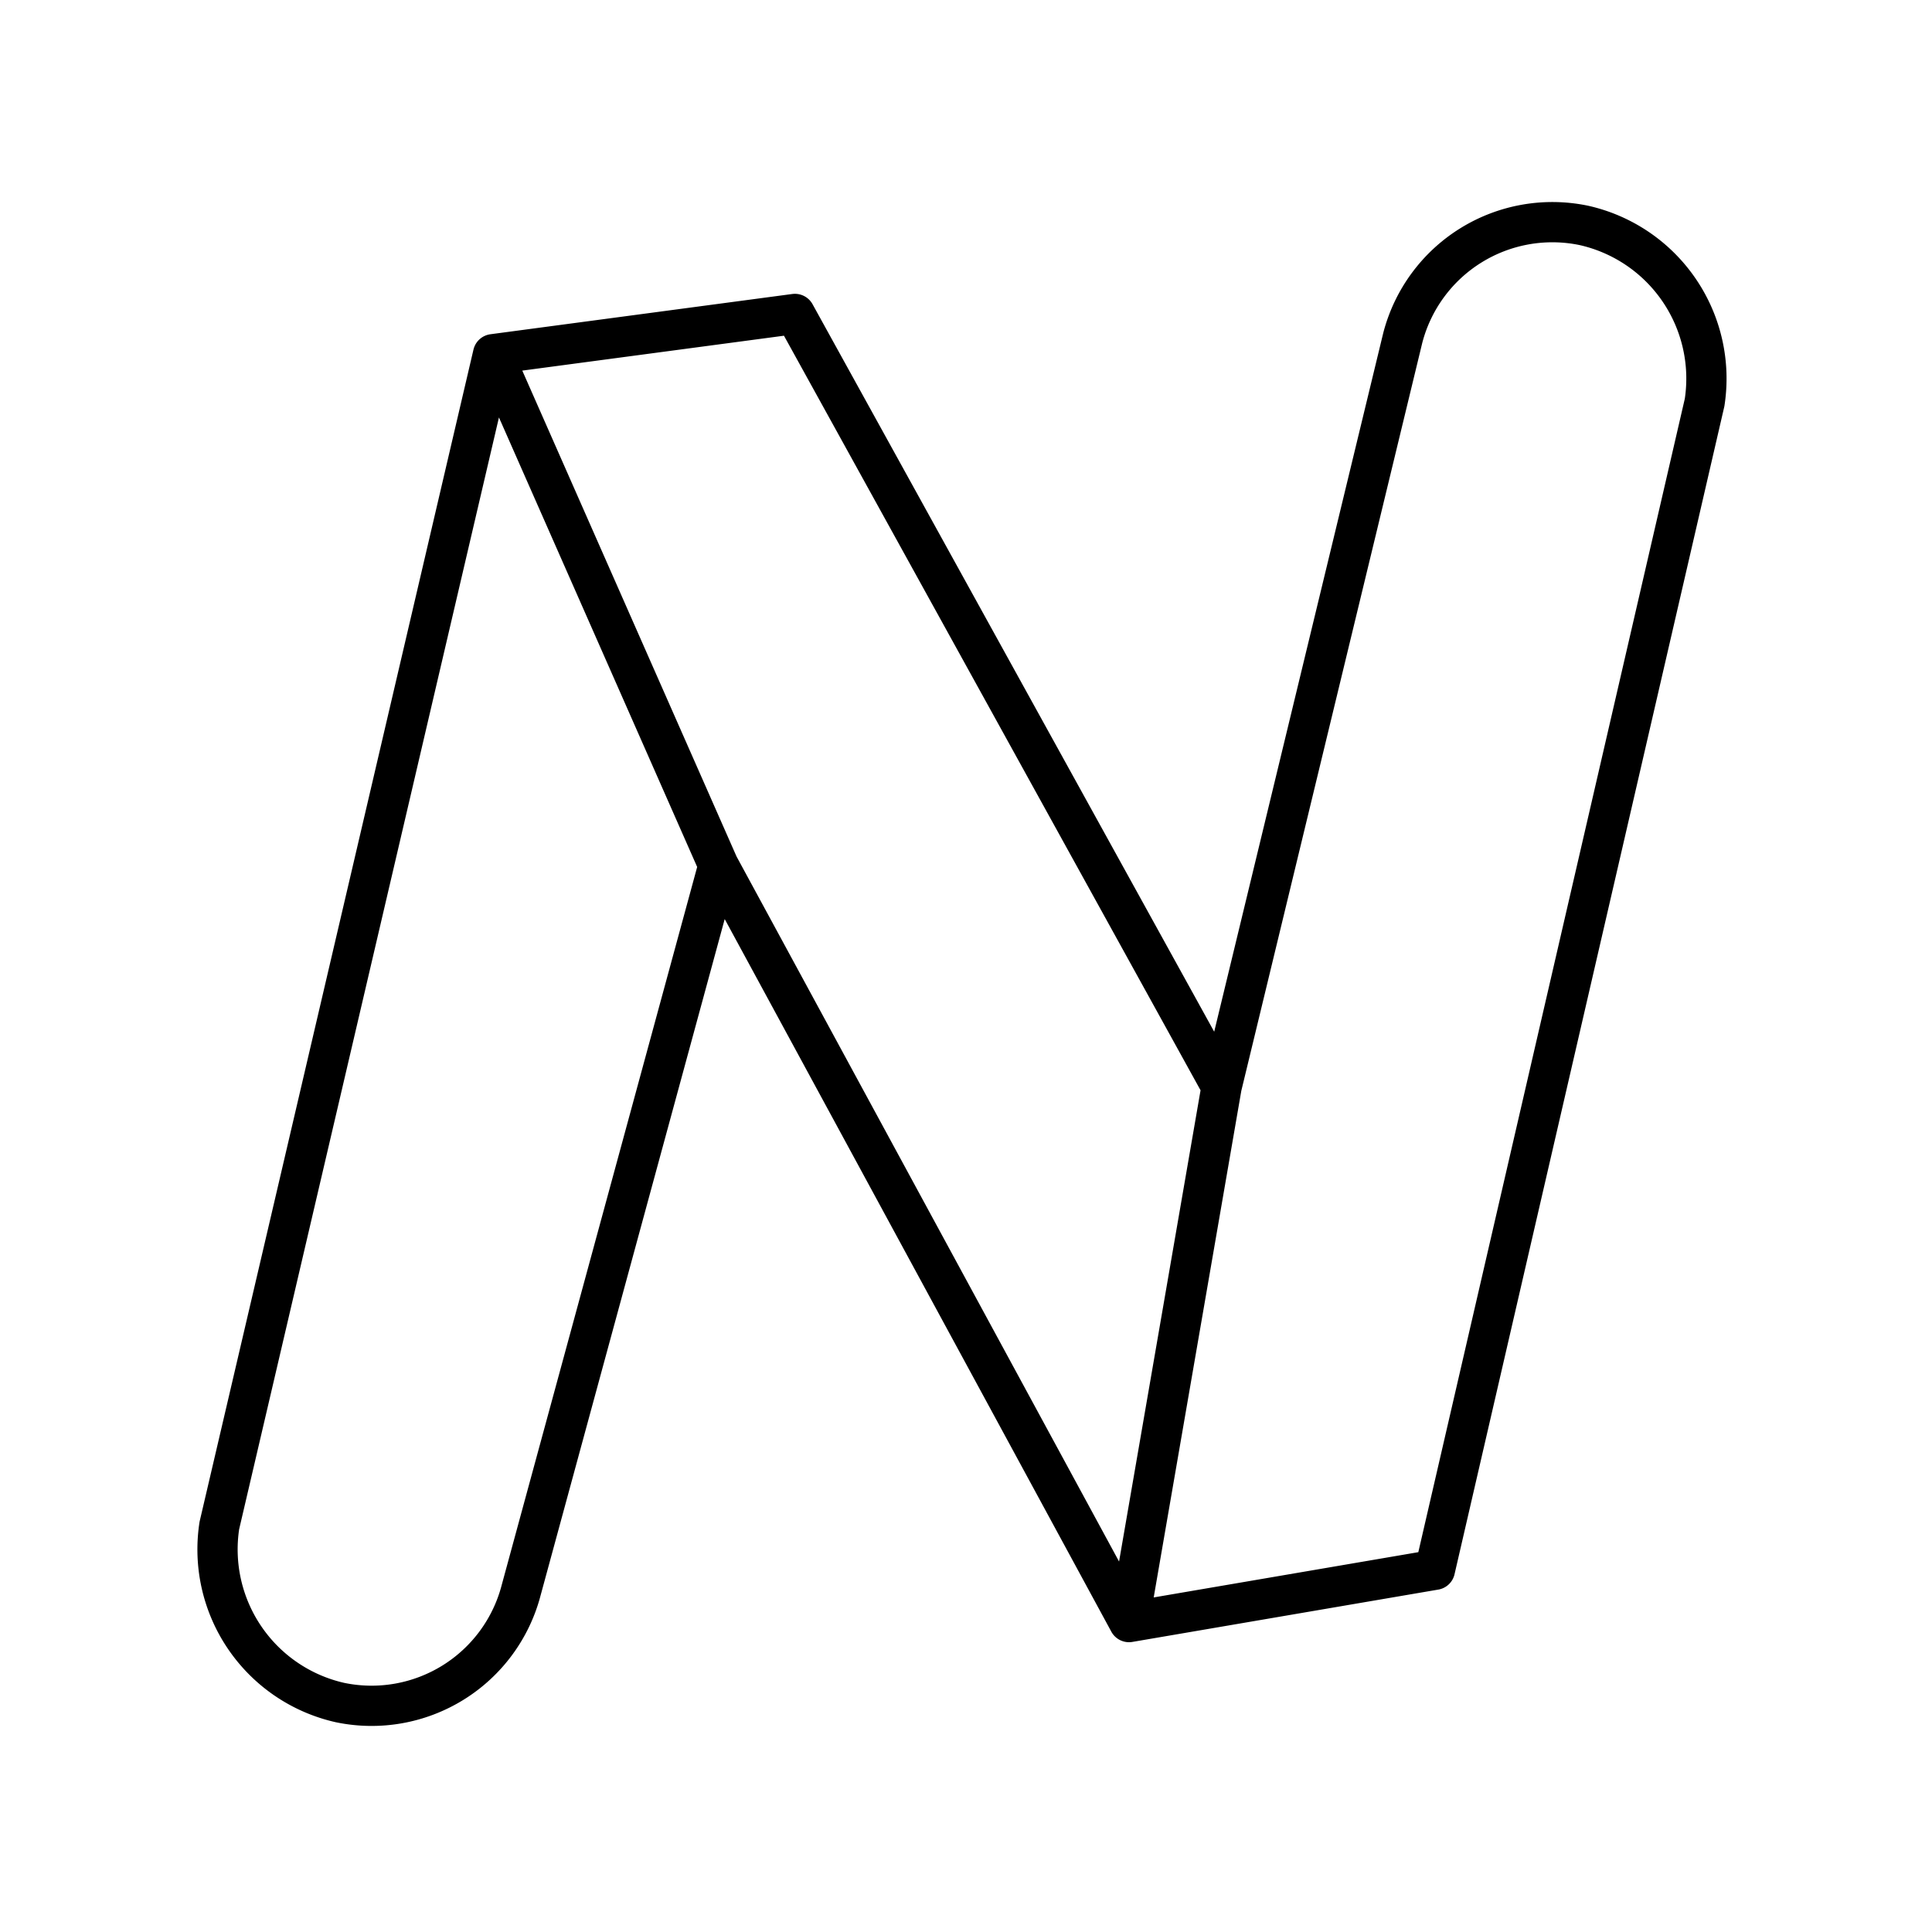 <?xml version="1.0" encoding="utf-8"?>
<!-- Generator: www.svgicons.com -->
<svg xmlns="http://www.w3.org/2000/svg" width="800" height="800" viewBox="0 0 48 48">
<path fill="none" stroke="currentColor" stroke-linecap="round" stroke-linejoin="round" d="m28.05 40.3l2.3-13.3M12.25 8.8l5.6 12.7m17-13.1L30.35 27L19.75 7.8l-7.5 1l-6.8 29.1M42.35 10l-6.7 29l-7.6 1.3l-10.2-18.8l-4.9 18a3.84 3.84 0 0 1-4.5 2.8a3.9 3.9 0 0 1-3-4.4m29.4-29.5a3.84 3.84 0 0 1 4.5-2.8a3.9 3.9 0 0 1 3 4.4"/>
</svg>